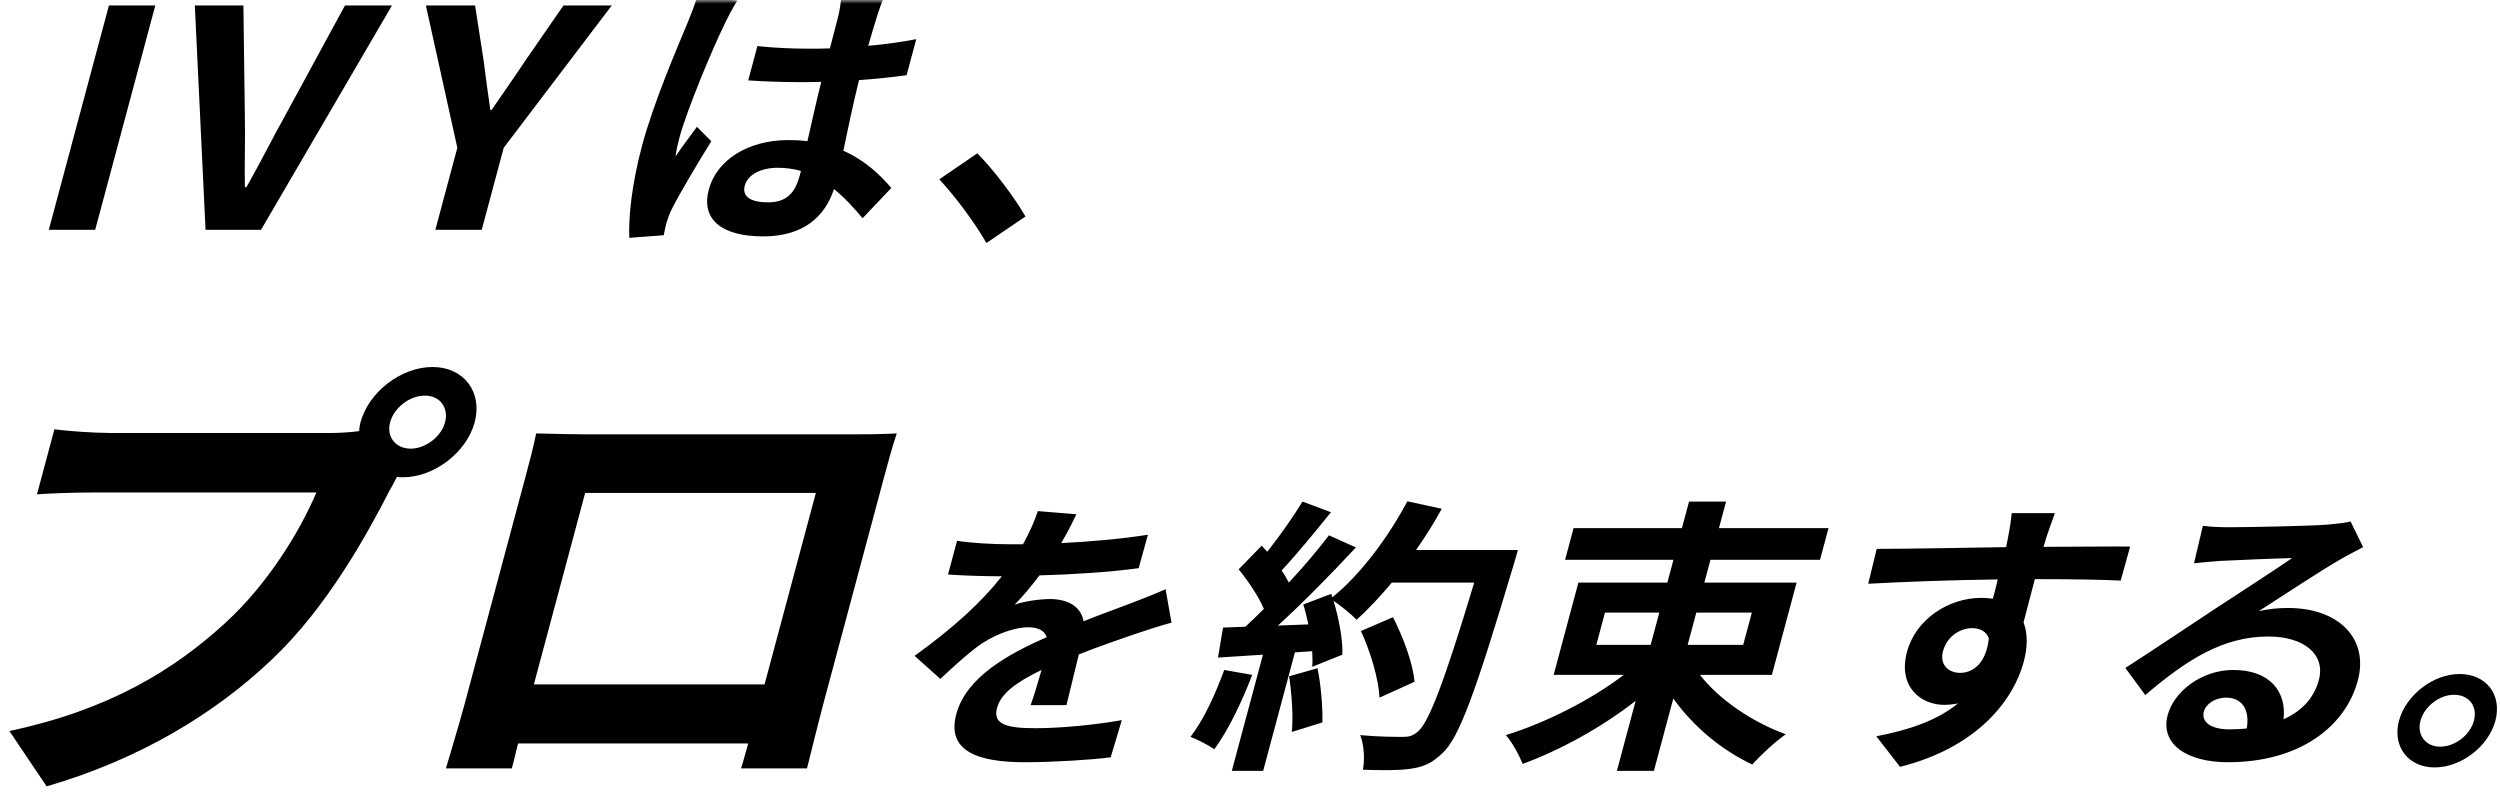 <svg width="335" height="108" viewBox="0 0 335 108" fill="none" xmlns="http://www.w3.org/2000/svg">
<mask id="mask0_2040_11145" style="mask-type:alpha" maskUnits="userSpaceOnUse" x="0" y="0" width="335" height="108">
<rect width="335" height="108" fill="#D9D9D9"/>
</mask>
<g mask="url(#mask0_2040_11145)">
<path d="M6.54 30.796L14.595 0.734H20.811L12.756 30.796H6.54ZM27.543 30.796L26.106 0.734H32.616L32.808 15.38C32.882 18.706 32.75 21.709 32.814 25.076H33.024C34.934 21.709 36.41 18.706 38.268 15.38L46.224 0.734H52.524L34.977 30.796H27.543ZM58.336 30.796L61.282 19.802L57.067 0.734H63.661L64.801 8.077C65.085 10.309 65.36 12.418 65.707 14.731H65.874C67.46 12.418 68.949 10.309 70.429 8.077L75.505 0.734H81.973L67.498 19.802L64.552 30.796H58.336Z" fill="black"/>
<path d="M99.8 24.876C99.375 26.46 100.799 27.116 102.919 27.116C105.359 27.116 106.531 25.88 107.141 23.601C107.193 23.407 107.255 23.175 107.328 22.905C106.36 22.635 105.322 22.48 104.242 22.48C101.962 22.48 100.193 23.407 99.8 24.876ZM118.44 -0.354C118.123 0.38 117.795 1.307 117.527 2.157C117.259 3.007 116.836 4.437 116.341 6.137C118.593 5.943 120.755 5.634 122.779 5.248L121.485 10.078C119.492 10.348 117.35 10.58 115.109 10.734C114.185 14.482 113.556 17.573 113.012 20.201C115.98 21.514 117.972 23.485 119.437 25.185L115.59 29.241C114.314 27.735 113.076 26.382 111.756 25.339C110.522 29.048 107.658 31.676 102.258 31.676C96.738 31.676 93.898 29.435 94.985 25.378C96.031 21.476 100.196 18.771 105.636 18.771C106.556 18.771 107.425 18.809 108.194 18.925C108.756 16.53 109.352 13.71 110.047 10.966C109.076 11.005 108.116 11.005 107.196 11.005C104.836 11.005 102.577 10.928 100.259 10.773L101.491 6.175C103.708 6.407 105.997 6.523 108.397 6.523C109.317 6.523 110.277 6.523 111.208 6.484C111.715 4.591 112.099 3.007 112.317 2.196C112.472 1.616 112.673 0.418 112.72 -0.354H118.44ZM98.806 0.071C98.279 0.843 97.271 2.814 96.965 3.509C95.671 6.098 92.074 14.598 91.038 18.462C90.831 19.235 90.612 20.201 90.525 20.973C91.408 19.621 92.44 18.307 93.392 16.994L95.314 18.925C93.345 22.094 91.009 26.035 89.97 28.121C89.705 28.662 89.397 29.512 89.284 29.937C89.18 30.323 89.044 30.98 88.939 31.521L84.326 31.869C84.211 29.164 84.631 24.76 86.039 19.505C87.602 13.671 90.759 6.368 91.996 3.393C92.446 2.312 93.039 0.843 93.41 -0.393L98.806 0.071ZM132.18 32.564C130.516 29.667 128.006 26.344 125.868 24.026L130.959 20.548C133.199 22.789 136.054 26.614 137.412 29.01L132.18 32.564Z" fill="black"/>
<path d="M52.274 56.597C51.761 58.513 52.994 60.12 55.042 60.12C57.026 60.12 59.121 58.513 59.634 56.597C60.164 54.618 58.931 53.011 56.947 53.011C54.899 53.011 52.804 54.618 52.274 56.597ZM48.306 56.597C49.4 52.517 53.75 49.178 57.974 49.178C62.134 49.178 64.695 52.517 63.602 56.597C62.526 60.615 58.175 63.953 54.015 63.953C53.759 63.953 53.439 63.953 53.2 63.891C52.825 64.571 52.532 65.189 52.191 65.746C49.095 71.804 43.776 81.386 36.561 88.248C28.814 95.666 18.598 101.786 6.245 105.372L1.257 97.954C14.691 95.11 23.364 89.732 30.237 83.426C35.836 78.295 40.14 71.31 42.397 65.993H12.636C9.692 65.993 6.587 66.117 4.954 66.24L7.29 57.524C9.08 57.771 12.661 58.018 14.773 58.018H44.405C45.301 58.018 46.726 57.957 48.12 57.771C48.155 57.4 48.19 57.029 48.306 56.597ZM71.845 58.08C74.452 58.142 76.868 58.204 78.596 58.204H113.796C115.396 58.204 117.828 58.204 120.165 58.08C119.54 59.935 118.927 62.222 118.43 64.077L110.313 94.368C109.667 96.779 108.205 102.714 108.139 102.961H99.307C99.34 102.837 99.785 101.416 100.265 99.623H69.417C69.018 101.354 68.637 102.776 68.587 102.961H59.755C59.838 102.652 61.471 97.274 62.266 94.306L70.366 64.077C70.83 62.346 71.509 59.811 71.845 58.08ZM78.412 66.055L71.538 91.71H102.45L109.324 66.055H78.412Z" fill="black"/>
<path d="M144.237 68.911C143.778 69.877 143.157 71.152 142.202 72.775C146.054 72.582 150.147 72.234 153.822 71.654L152.581 76.136C148.636 76.677 143.633 76.986 139.282 77.102C138.219 78.532 137.047 79.923 135.946 81.043C137.111 80.58 139.354 80.271 140.674 80.271C143.114 80.271 144.844 81.275 145.196 83.246C147.525 82.318 149.381 81.662 151.207 80.966C152.943 80.309 154.509 79.691 156.186 78.957L156.985 83.439C155.611 83.787 153.284 84.559 151.79 85.062C149.803 85.757 147.296 86.607 144.566 87.689C144.026 89.853 143.34 92.712 142.904 94.489H138.104C138.534 93.33 139.071 91.475 139.567 89.775C136.122 91.437 134.118 92.944 133.6 94.875C133.031 97 134.755 97.58 138.675 97.58C142.075 97.58 146.629 97.155 150.325 96.498L148.83 101.482C146.097 101.83 141.094 102.139 137.334 102.139C131.054 102.139 126.807 100.671 128.143 95.687C129.468 90.741 135.096 87.65 140.267 85.371C139.926 84.405 138.939 84.057 137.819 84.057C135.579 84.057 132.768 85.293 130.865 86.723C129.354 87.882 127.821 89.273 126.006 90.973L122.554 87.882C127.758 84.134 131.52 80.696 134.251 77.218C134.051 77.218 133.891 77.218 133.731 77.218C132.091 77.218 129.192 77.141 127.033 76.986L128.245 72.466C130.202 72.775 133.121 72.93 135.161 72.93C135.761 72.93 136.441 72.93 137.081 72.93C137.935 71.384 138.618 69.877 139.071 68.486L144.237 68.911ZM164.047 89.775L167.791 90.432C166.418 94.064 164.542 97.928 162.72 100.4C162.014 99.898 160.472 99.087 159.525 98.739C161.296 96.46 162.857 93.021 164.047 89.775ZM172.739 90.625L176.549 89.543C177.018 91.823 177.251 94.837 177.203 96.807L173.101 98.082C173.309 96.112 173.107 92.982 172.739 90.625ZM189.753 73.702H203.393C203.393 73.702 202.979 75.248 202.784 75.827C197.73 92.75 195.534 98.855 193.305 100.903C191.792 102.371 190.638 102.796 188.896 103.028C187.394 103.26 184.924 103.221 182.625 103.144C182.897 101.83 182.795 99.821 182.267 98.507C184.725 98.739 187.005 98.739 188.085 98.739C188.845 98.739 189.326 98.585 189.941 98.082C191.462 96.885 193.573 91.243 197.544 78.068H186.504C184.916 79.962 183.341 81.662 181.768 83.052C181.154 82.357 179.705 81.198 178.691 80.502C179.439 82.937 179.953 85.796 179.875 87.728L175.841 89.35C175.886 88.732 175.873 88.037 175.84 87.264L173.518 87.418L169.263 103.298H165.063L169.235 87.728L163.212 88.114L163.889 84.096L166.88 83.98C167.676 83.246 168.534 82.434 169.362 81.584C168.647 79.923 167.246 77.837 165.98 76.291L169.069 73.123C169.316 73.393 169.564 73.664 169.811 73.934C171.501 71.809 173.314 69.22 174.533 67.211L178.35 68.641C176.195 71.307 173.758 74.282 171.738 76.445C172.113 76.986 172.438 77.566 172.704 78.068C174.723 75.905 176.604 73.664 178.081 71.732L181.687 73.355C178.536 76.755 174.68 80.696 171.241 83.825L175.322 83.671C175.131 82.743 174.899 81.816 174.637 81.005L178.38 79.575L178.536 80.039C182.313 76.986 185.999 72.041 188.583 67.173L193.194 68.177C192.167 70.07 190.99 71.925 189.753 73.702ZM189.542 91.359L184.853 93.484C184.745 91.05 183.659 87.341 182.364 84.559L186.661 82.705C188.027 85.371 189.354 88.925 189.542 91.359ZM215.067 82.087L213.907 86.414H221.187L222.347 82.087H215.067ZM234.747 82.087H227.307L226.147 86.414H233.587L234.747 82.087ZM237.431 90.432H227.791C230.38 93.755 234.743 96.73 239.298 98.391C237.93 99.319 235.902 101.212 234.811 102.448C230.689 100.516 226.898 97.348 224.222 93.6L221.623 103.298H216.663L219.179 93.909C214.576 97.503 209.139 100.478 204.032 102.371C203.582 101.212 202.619 99.435 201.787 98.507C207.243 96.807 213.17 93.794 217.591 90.432H208.191L211.504 78.068H223.424L224.241 75.016H209.721L210.86 70.766H225.38L226.333 67.211H231.293L230.34 70.766H245.02L243.881 75.016H229.201L228.384 78.068H240.744L237.431 90.432ZM275.359 68.757C275.113 69.375 274.394 71.461 274.188 72.079C274.105 72.389 273.992 72.814 273.827 73.277C277.867 73.277 283.368 73.2 285.438 73.239L284.176 77.798C281.807 77.682 278.108 77.605 272.668 77.605C272.14 79.575 271.61 81.7 271.155 83.4C271.722 84.868 271.715 86.684 271.177 88.694C269.831 93.716 265.072 100.13 254.608 102.757L251.426 98.662C255.683 97.85 259.545 96.575 262.366 94.257C261.775 94.373 261.154 94.45 260.514 94.45C257.434 94.45 254.276 92.055 255.539 87.341C256.709 82.975 261.115 80.116 265.475 80.116C266.035 80.116 266.545 80.155 267.044 80.232C267.272 79.382 267.51 78.493 267.697 77.643C261.637 77.721 255.335 77.952 250.342 78.223L251.475 73.548C256.035 73.548 263.356 73.393 268.817 73.316C268.912 72.814 269.015 72.427 269.058 72.118C269.362 70.534 269.554 69.22 269.559 68.757H275.359ZM260.36 87.264C259.883 89.041 261.063 90.162 262.663 90.162C264.343 90.162 266.154 88.925 266.506 85.525C266.184 84.637 265.348 84.173 264.268 84.173C262.708 84.173 260.908 85.216 260.36 87.264ZM295.316 95.339C294.933 96.769 296.314 97.734 298.714 97.734C299.554 97.734 300.324 97.696 301.065 97.619C301.498 95.107 300.453 93.484 298.293 93.484C296.773 93.484 295.575 94.373 295.316 95.339ZM295.183 70.457C296.262 70.611 297.651 70.65 298.771 70.65C300.891 70.65 309.493 70.495 311.825 70.302C313.506 70.148 314.457 70.032 314.978 69.877L316.657 73.316C315.582 73.895 314.477 74.436 313.381 75.093C310.827 76.561 305.716 79.962 302.679 81.893C304.082 81.584 305.313 81.468 306.593 81.468C313.393 81.468 317.455 85.564 315.944 91.205C314.308 97.309 308.214 102.139 298.534 102.139C292.974 102.139 289.436 99.666 290.472 95.803C291.31 92.673 295.007 89.775 299.247 89.775C304.207 89.775 306.42 92.712 305.996 96.382C308.497 95.262 310.093 93.484 310.724 91.128C311.656 87.65 308.688 85.293 303.968 85.293C297.848 85.293 293.009 88.423 287.466 93.137L284.799 89.505C288.229 87.302 294.125 83.362 296.993 81.468C299.709 79.691 304.738 76.445 307.144 74.784C305.093 74.823 299.511 75.055 297.36 75.171C296.259 75.248 294.948 75.364 293.997 75.48L295.183 70.457ZM329.582 90.316C333.182 90.316 335.306 93.137 334.385 96.575C333.463 100.014 329.827 102.835 326.227 102.835C322.707 102.835 320.543 100.014 321.465 96.575C322.386 93.137 326.062 90.316 329.582 90.316ZM326.973 100.053C328.973 100.053 330.987 98.507 331.505 96.575C332.022 94.644 330.836 93.098 328.836 93.098C326.916 93.098 324.862 94.644 324.345 96.575C323.827 98.507 325.053 100.053 326.973 100.053Z" fill="black"/>
</g>
</svg>

